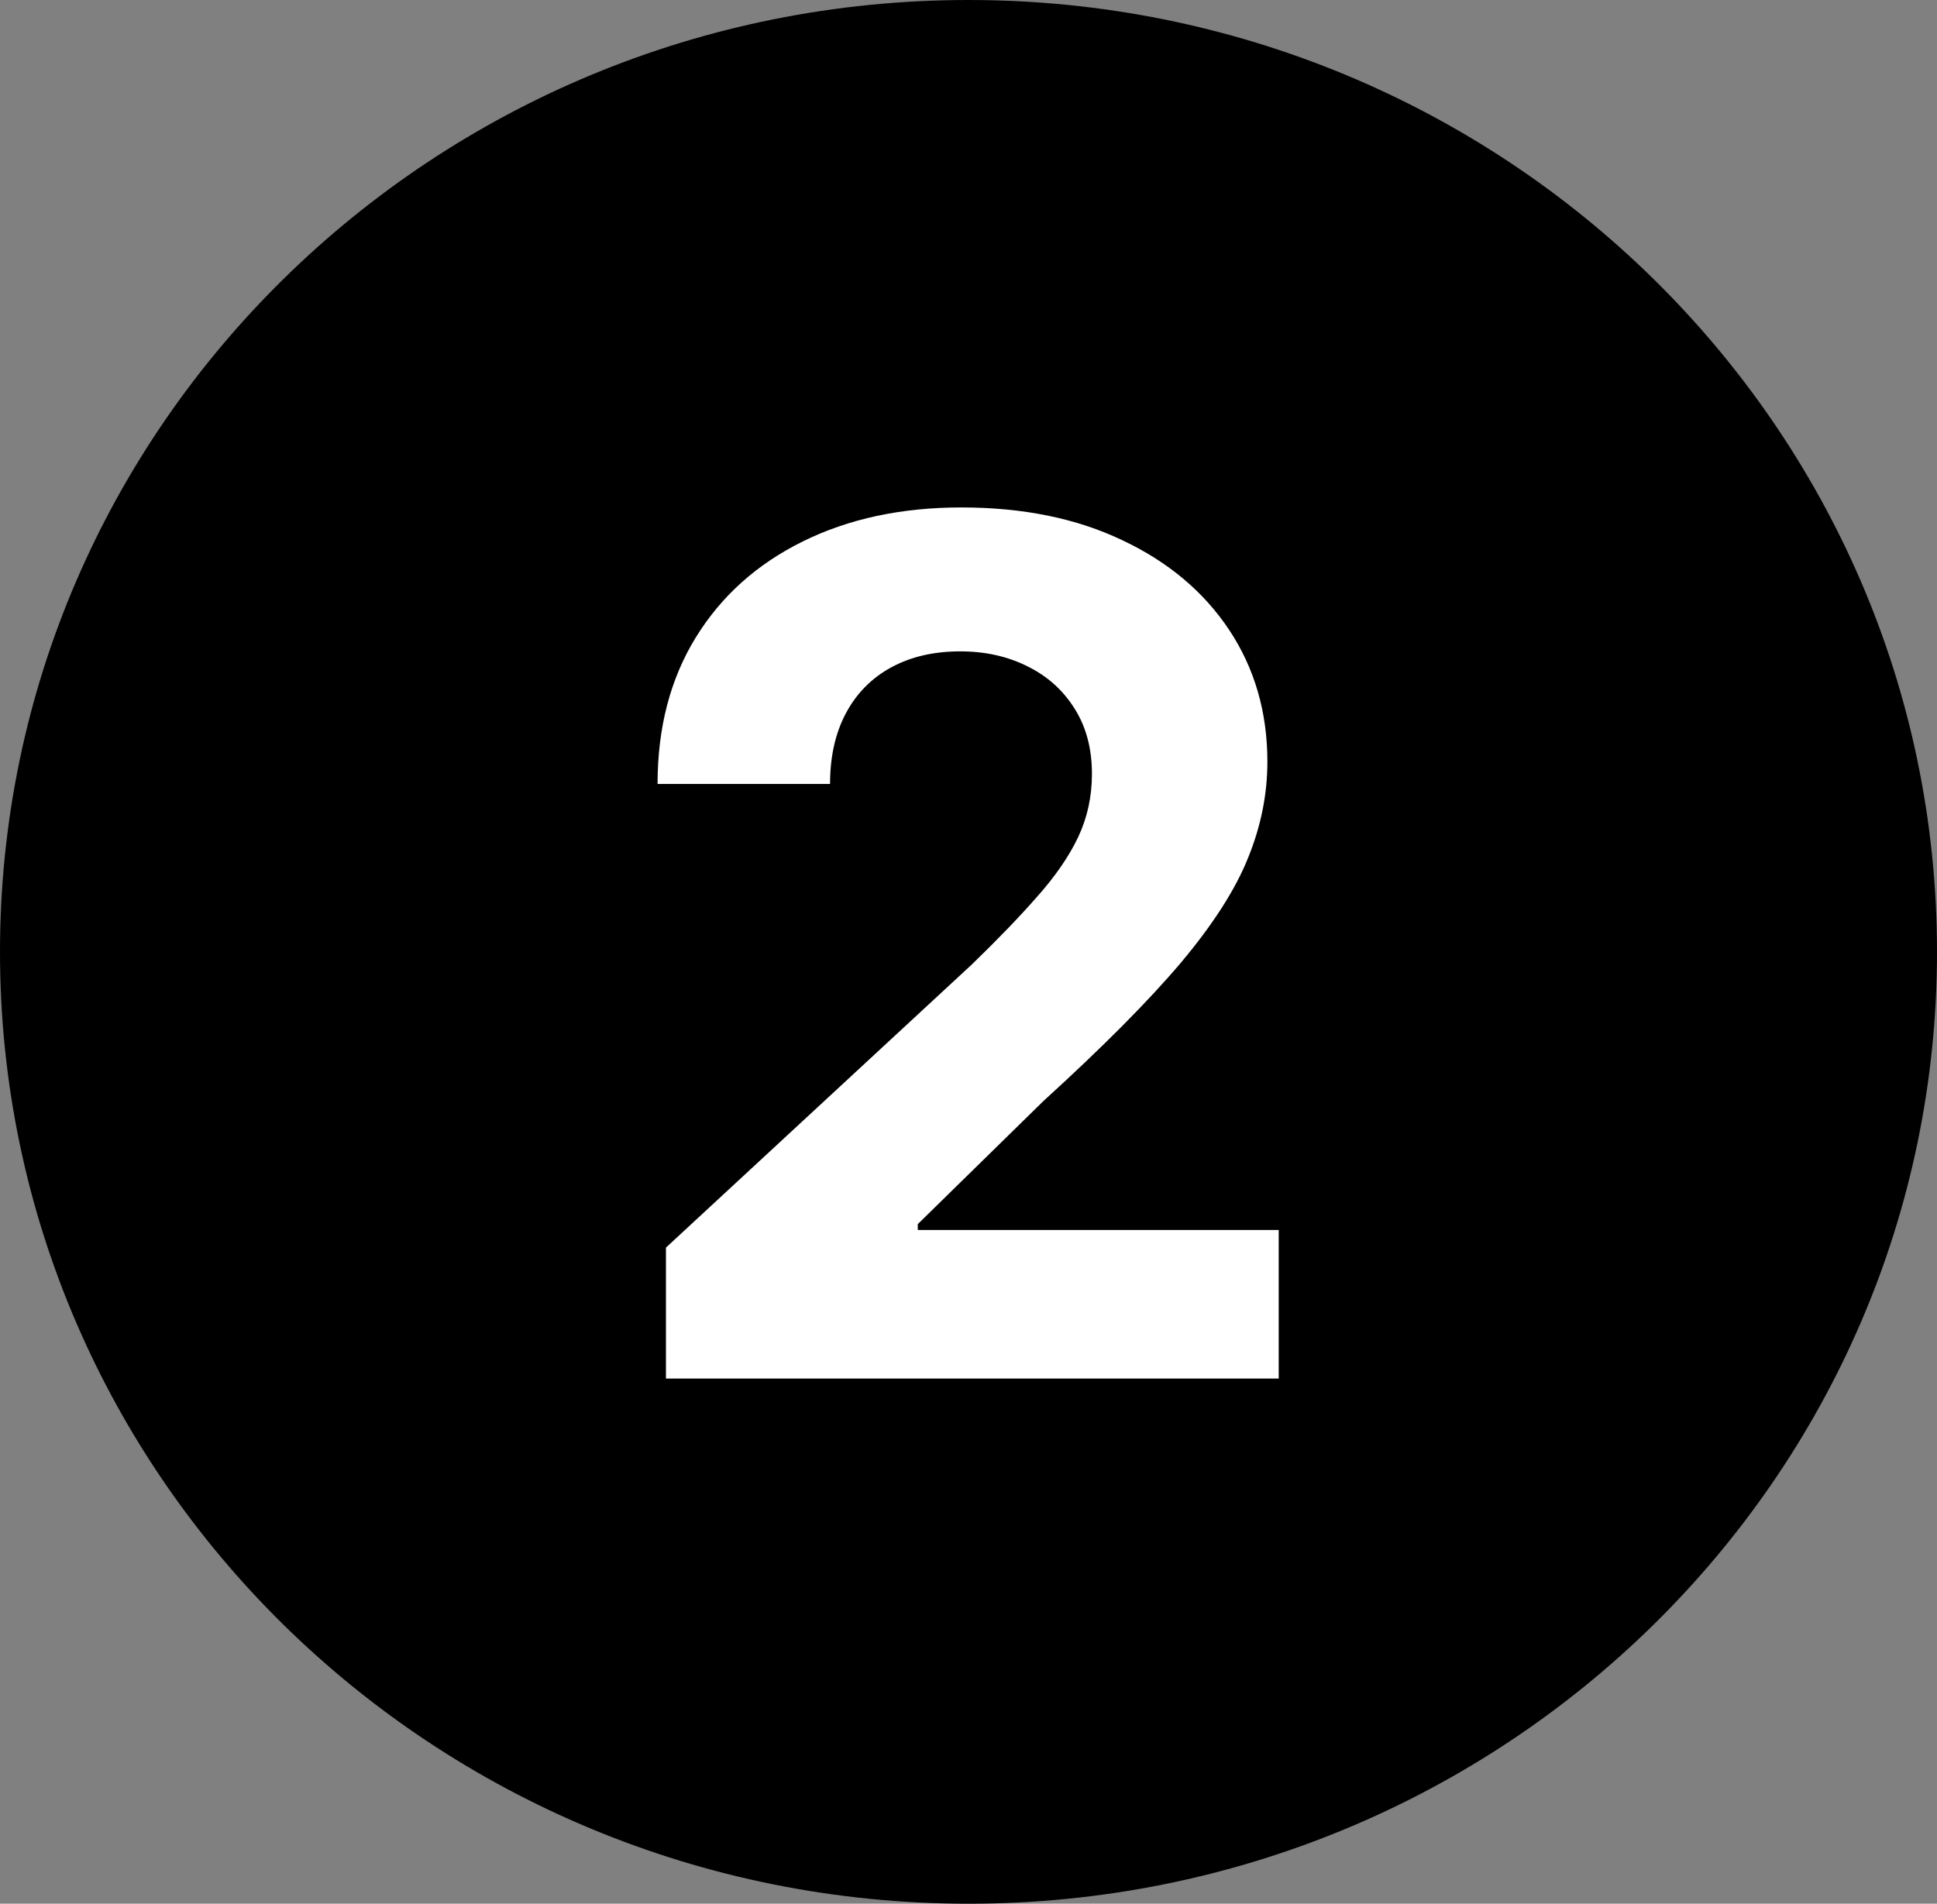 <svg width="59" height="58" viewBox="0 0 59 58" fill="none" xmlns="http://www.w3.org/2000/svg">
<rect x="0" y="0" width="59" height="58" fill="#808080" stroke="none"/>
<path d="M59 29C59 45.016 45.792 58 29.5 58C13.208 58 0 45.016 0 29C0 12.984 13.208 0 29.5 0C45.792 0 59 12.984 59 29Z" fill="black"/>
<path d="M20.284 42V38.011L29.604 29.382C30.396 28.615 31.061 27.925 31.598 27.311C32.144 26.697 32.557 26.097 32.838 25.509C33.12 24.912 33.26 24.268 33.26 23.578C33.26 22.811 33.085 22.151 32.736 21.597C32.386 21.034 31.909 20.604 31.304 20.305C30.699 19.999 30.013 19.845 29.246 19.845C28.445 19.845 27.746 20.007 27.149 20.331C26.553 20.655 26.093 21.119 25.769 21.724C25.445 22.329 25.283 23.05 25.283 23.885H20.029C20.029 22.172 20.416 20.685 21.192 19.423C21.968 18.162 23.054 17.186 24.452 16.496C25.85 15.805 27.46 15.46 29.284 15.46C31.159 15.46 32.791 15.793 34.181 16.457C35.578 17.114 36.665 18.026 37.441 19.193C38.216 20.361 38.604 21.699 38.604 23.207C38.604 24.196 38.408 25.172 38.016 26.135C37.632 27.098 36.946 28.168 35.958 29.344C34.969 30.511 33.575 31.913 31.777 33.55L27.955 37.295V37.474H38.949V42H20.284Z" fill="white"/>
</svg>
